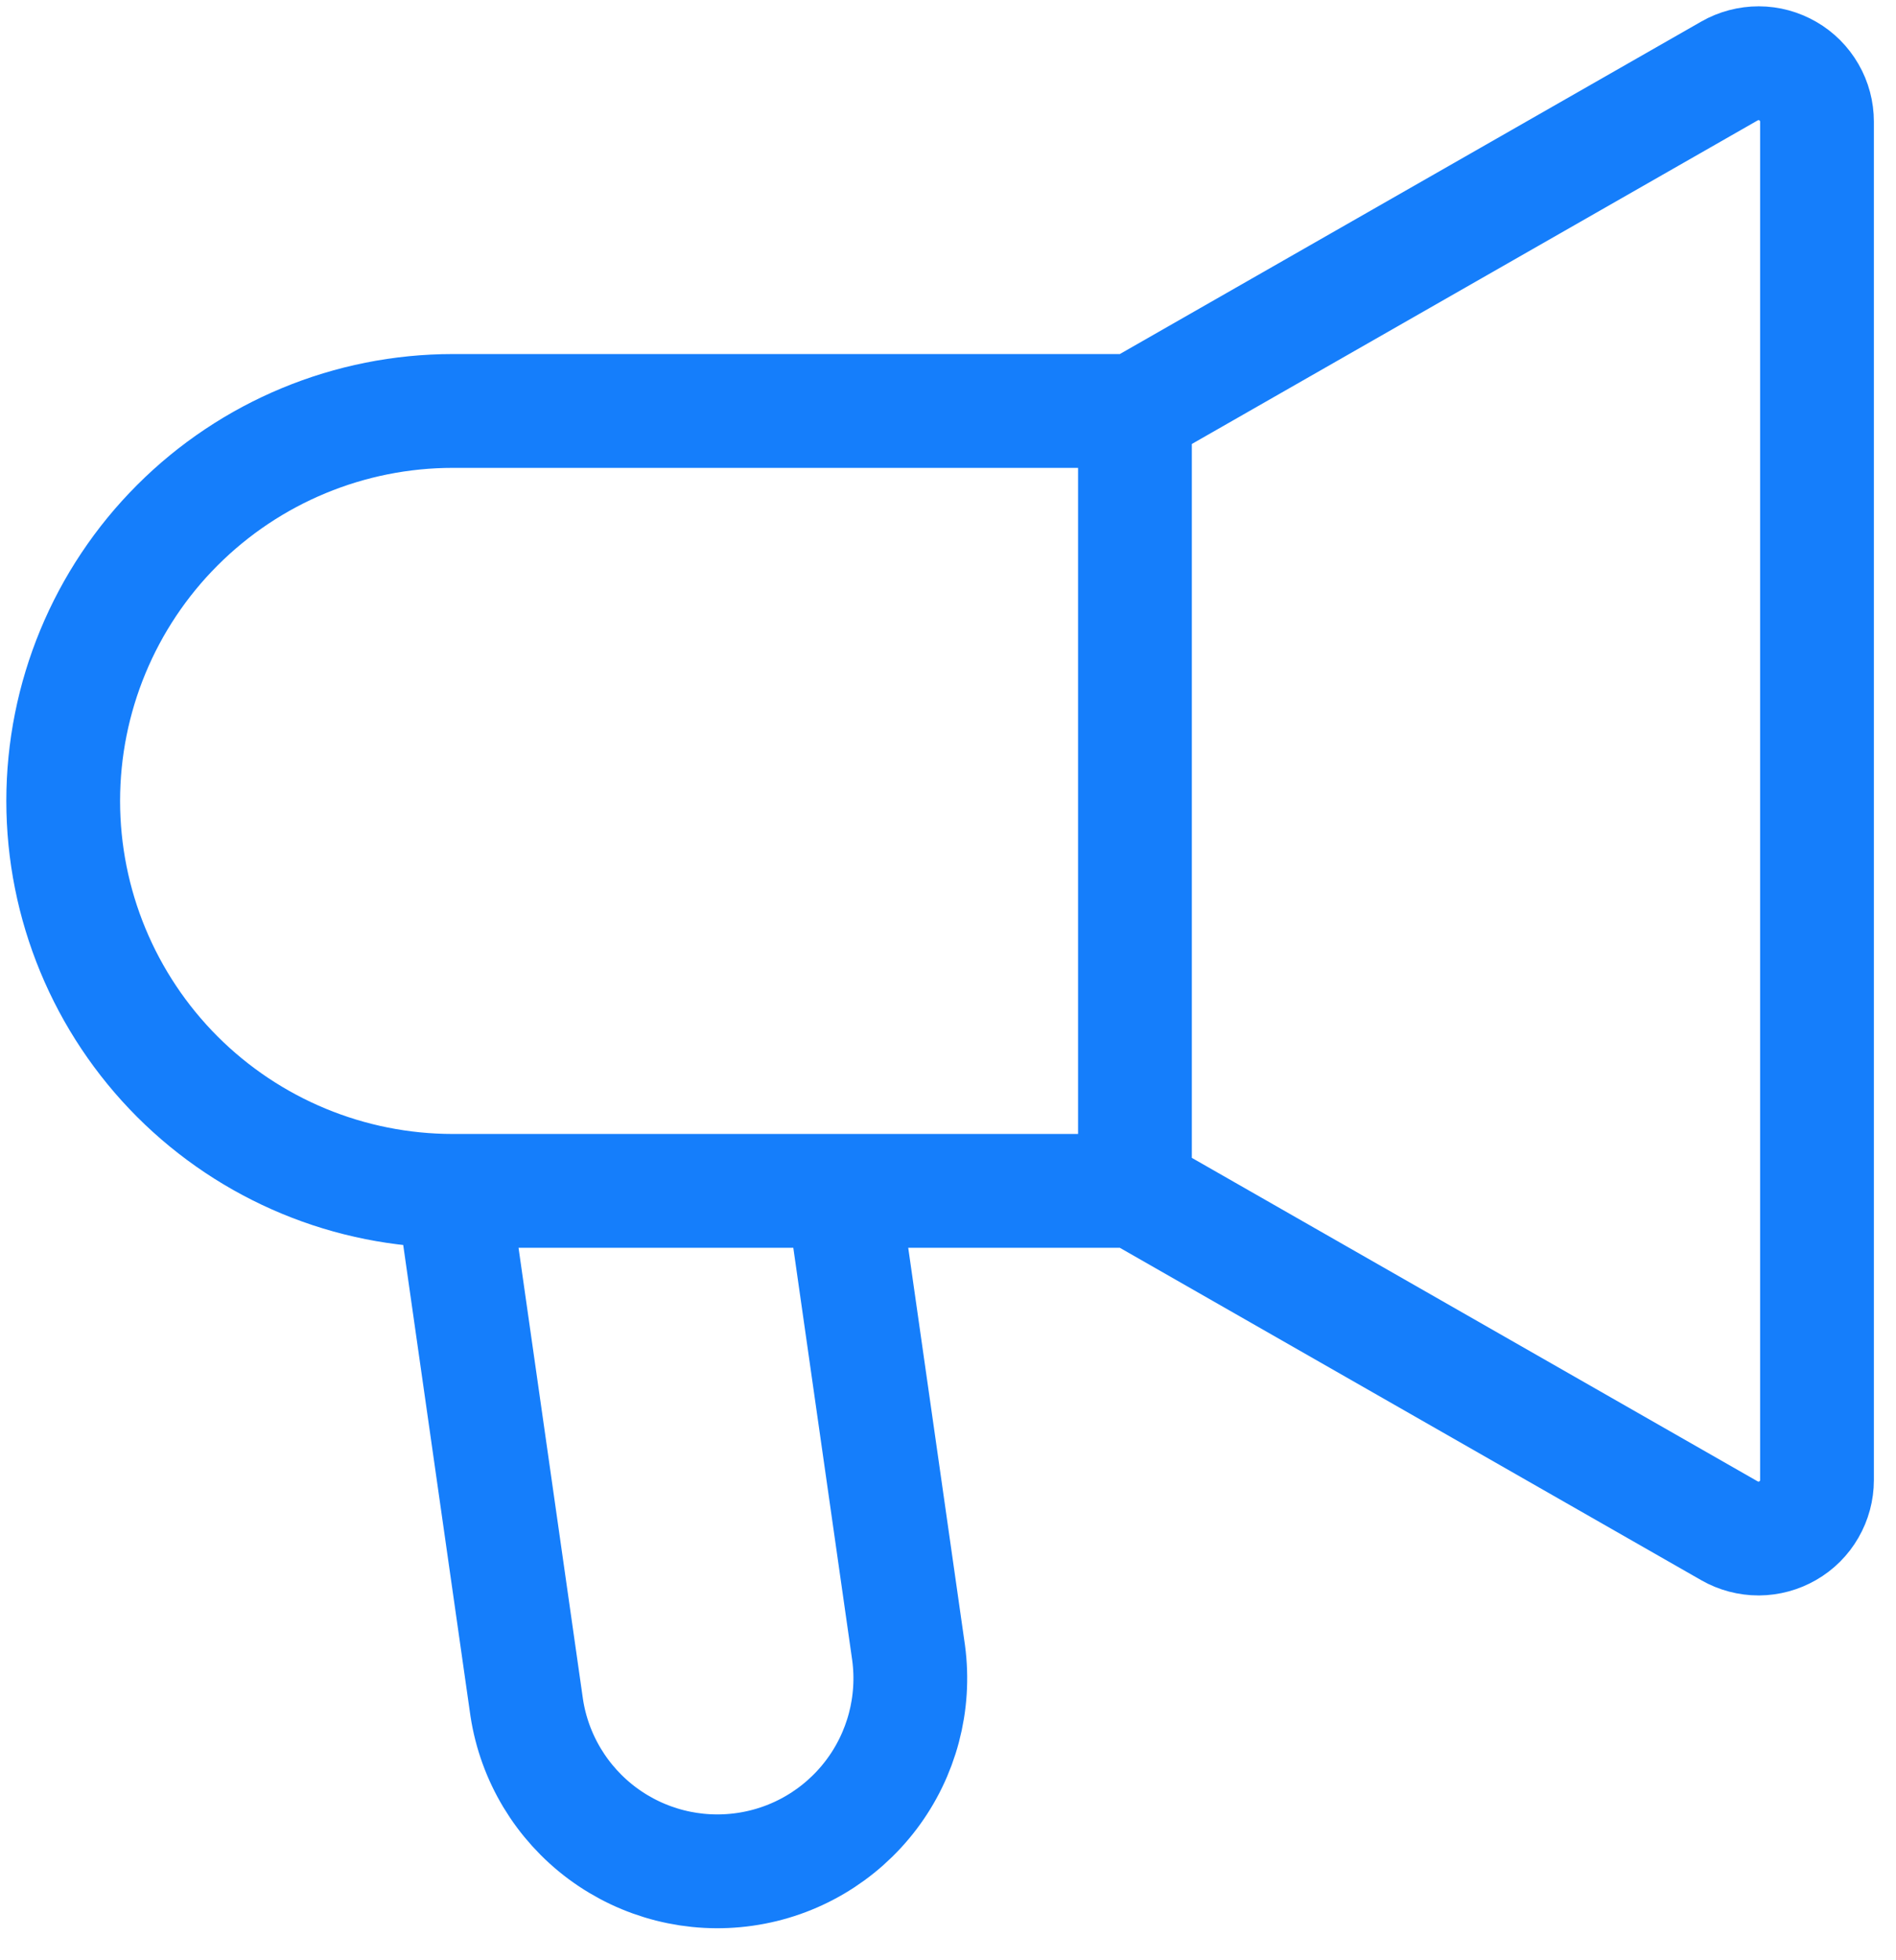 <svg width="30" height="31" viewBox="0 0 30 31" fill="none" xmlns="http://www.w3.org/2000/svg">
<path d="M17.958 18.833V6.499M17.958 18.833L27.366 24.209C27.506 24.289 27.665 24.331 27.827 24.331C27.989 24.33 28.148 24.287 28.288 24.206C28.429 24.125 28.545 24.009 28.626 23.868C28.707 23.728 28.75 23.569 28.75 23.407V1.925C28.75 1.763 28.708 1.604 28.627 1.464C28.546 1.323 28.43 1.206 28.289 1.125C28.149 1.044 27.99 1 27.828 1C27.666 1 27.506 1.042 27.366 1.122L17.958 6.499M17.958 18.833H7.167M17.958 6.499H7.167C5.531 6.499 3.963 7.149 2.806 8.306C1.65 9.462 1 11.031 1 12.666C1 14.302 1.65 15.87 2.806 17.027C3.963 18.183 5.531 18.833 7.167 18.833M7.167 18.833L8.334 27.004C8.455 27.799 8.886 28.513 9.532 28.993C10.178 29.472 10.986 29.677 11.783 29.563C12.579 29.45 13.298 29.026 13.784 28.385C14.27 27.744 14.483 26.938 14.377 26.14L13.333 18.833H7.167Z" stroke="#157EFB" stroke-width="1.8"/>
</svg>
